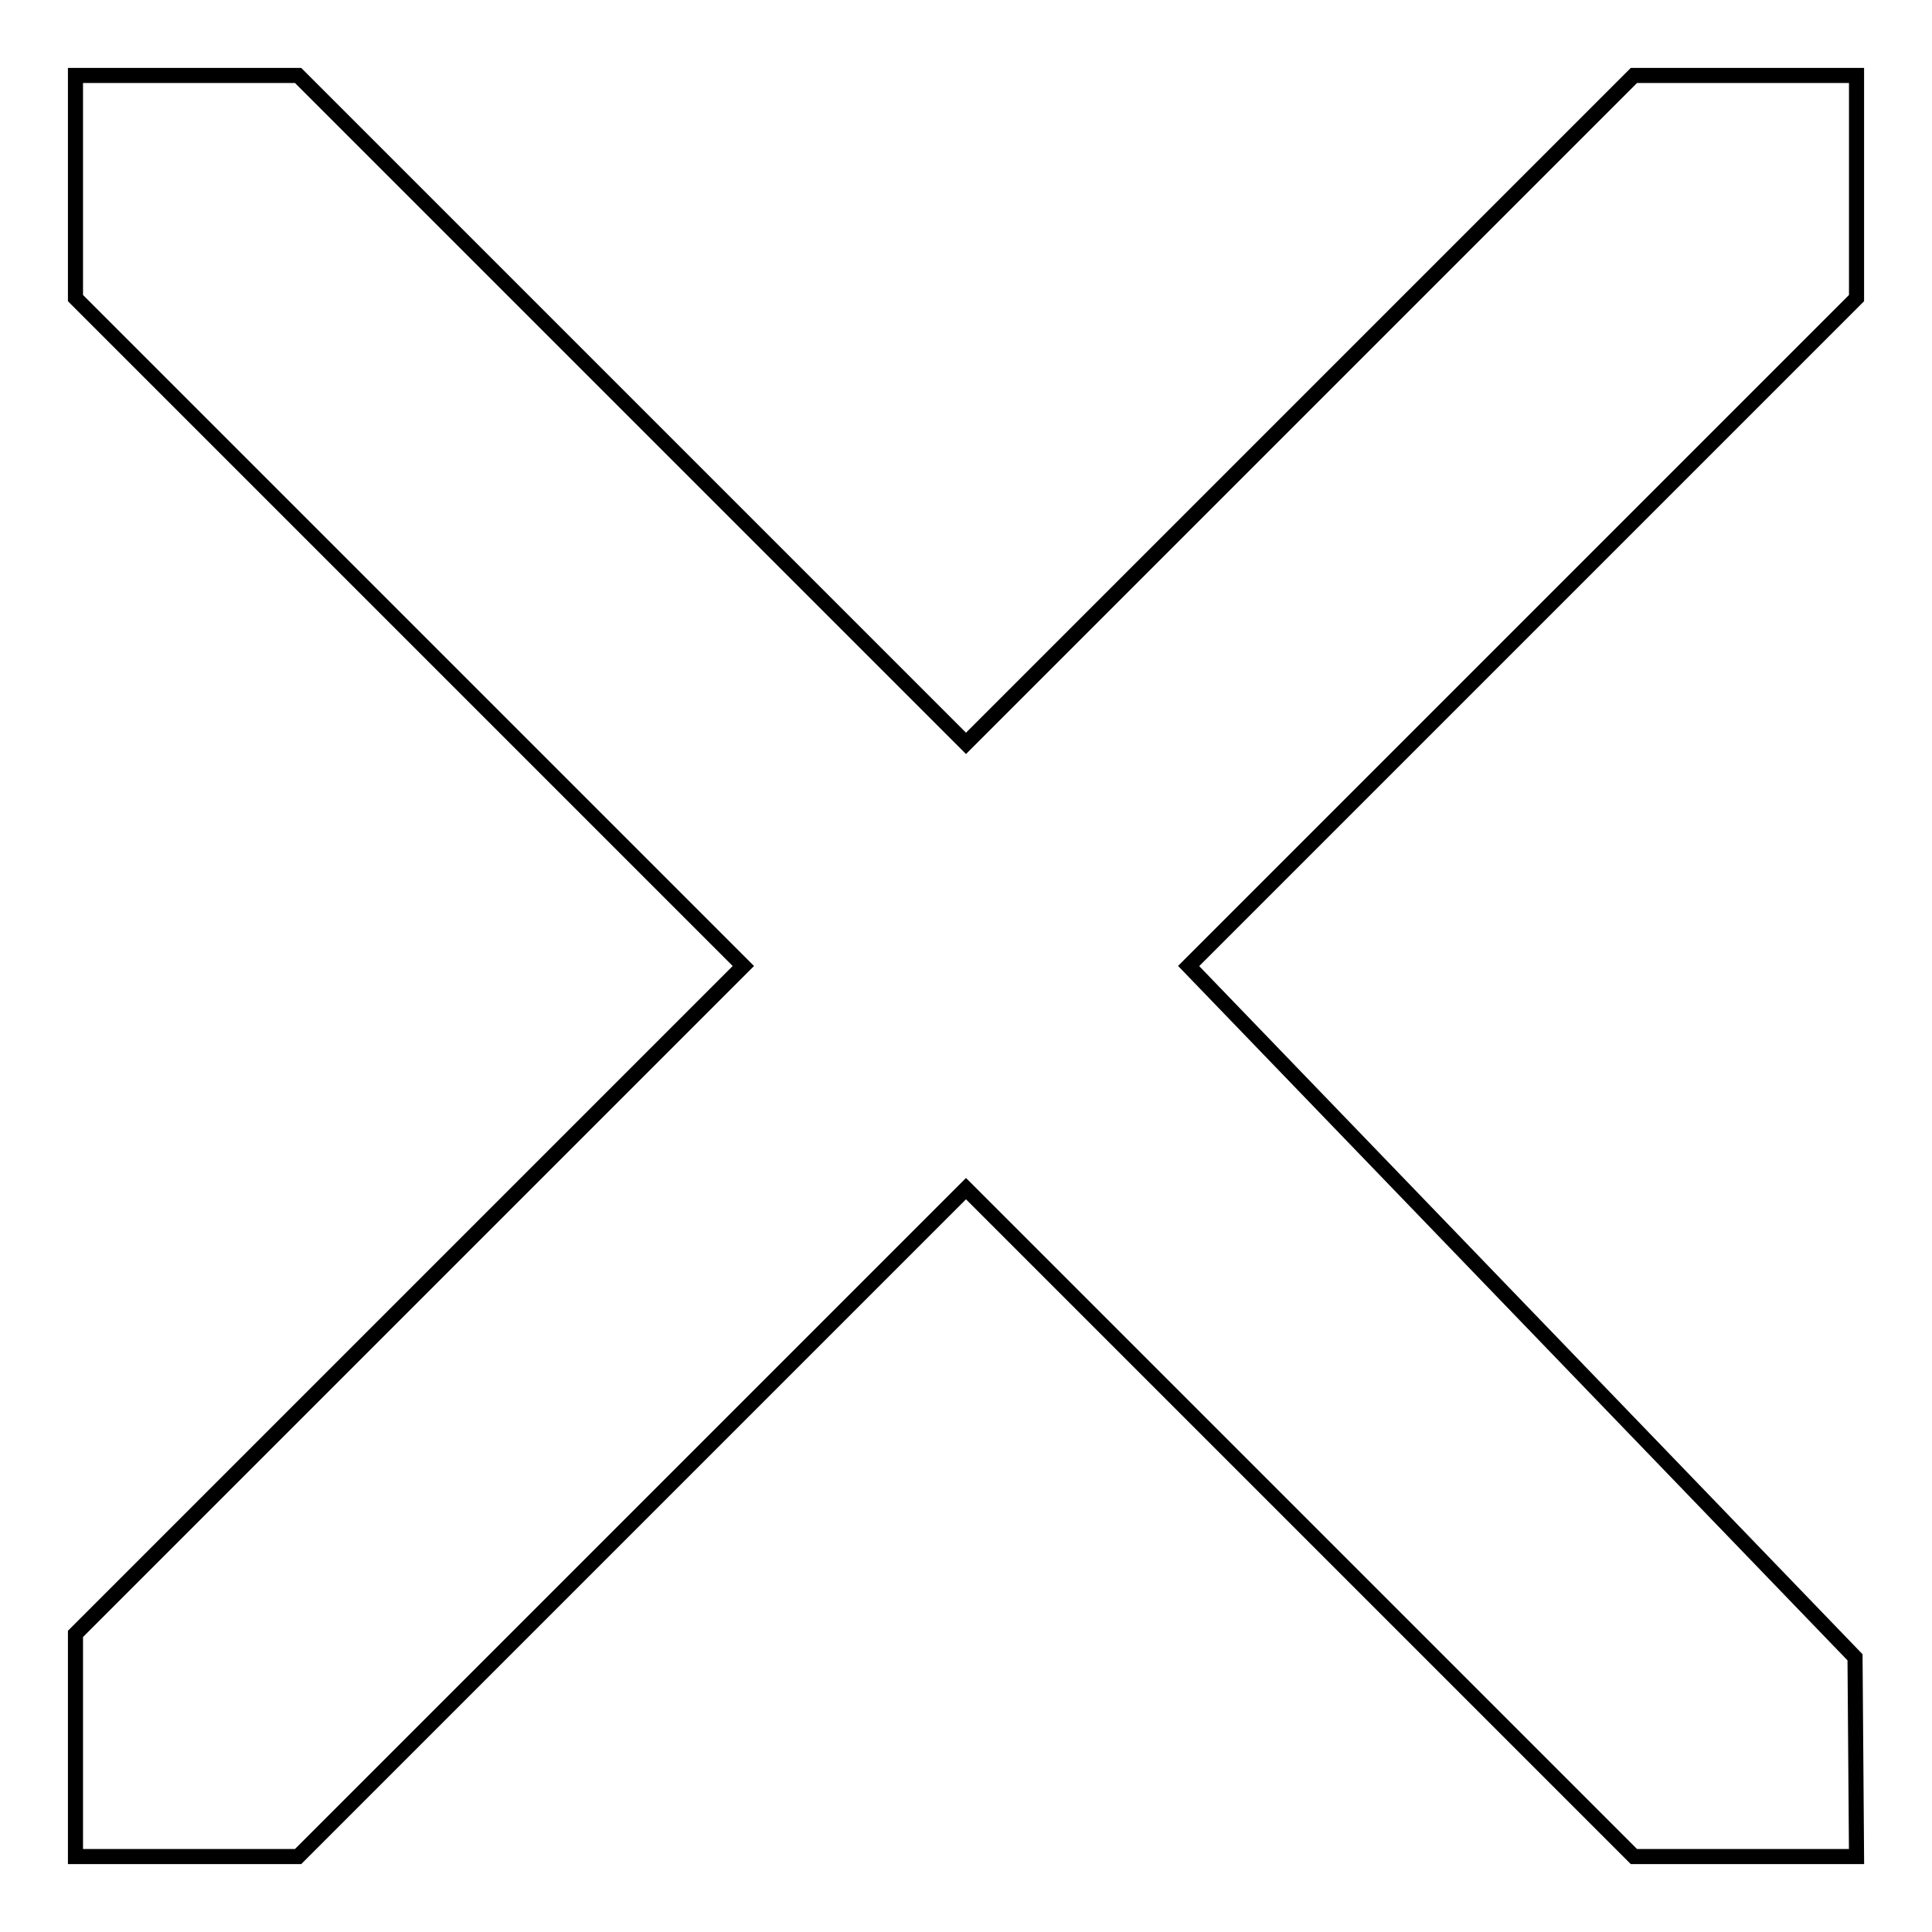 <?xml version="1.0" encoding="utf-8"?>
<!-- Svg Vector Icons : http://www.onlinewebfonts.com/icon -->
<!DOCTYPE svg PUBLIC "-//W3C//DTD SVG 1.1//EN" "http://www.w3.org/Graphics/SVG/1.1/DTD/svg11.dtd">
<svg version="1.1" xmlns="http://www.w3.org/2000/svg" xmlns:xlink="http://www.w3.org/1999/xlink" x="0px" y="0px" viewBox="0 0 256 256" enable-background="new 0 0 256 256" xml:space="preserve">
<g> <path stroke-width="2" fill-opacity="0" stroke="#000000"  d="M246,39.5L157.5,128l88.3,91.6L246,246h-29.5L128,157.5L39.5,246H10v-29.5L98.5,128L10,39.5V10h29.5 L128,98.5L216.5,10H246V39.5z"/></g>
</svg>